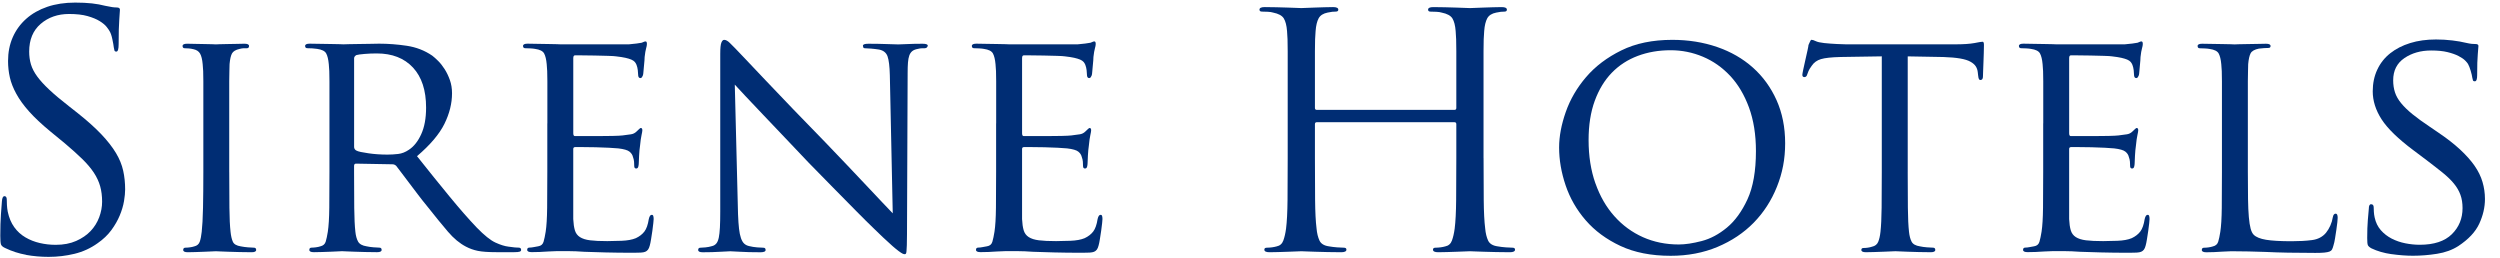 <svg width="213" height="22" viewBox="0 0 213 22" fill="none" xmlns="http://www.w3.org/2000/svg">
<g clip-path="url(#clip0_2121_7340)">
<path d="M2.236 21.712C1.609 21.601 1.011 21.407 0.439 21.132C0.236 21.04 0.118 20.934 0.08 20.815C0.043 20.695 0.025 20.451 0.025 20.082C0.025 19.383 0.044 18.775 0.08 18.259C0.116 17.744 0.144 17.375 0.163 17.155C0.182 16.861 0.255 16.713 0.383 16.713C0.511 16.713 0.577 16.814 0.577 17.017C0.577 17.147 0.582 17.299 0.591 17.474C0.6 17.649 0.622 17.838 0.66 18.041C0.771 18.556 0.953 18.994 1.213 19.353C1.47 19.712 1.788 20.003 2.166 20.223C2.544 20.445 2.953 20.606 3.395 20.707C3.837 20.809 4.289 20.859 4.749 20.859C5.412 20.859 5.993 20.748 6.49 20.528C6.987 20.306 7.397 20.026 7.719 19.686C8.041 19.345 8.286 18.953 8.452 18.511C8.617 18.069 8.7 17.627 8.7 17.185C8.7 16.707 8.646 16.269 8.535 15.872C8.424 15.477 8.244 15.09 7.996 14.712C7.747 14.334 7.419 13.948 7.015 13.551C6.61 13.156 6.112 12.709 5.523 12.211L4.279 11.189C3.542 10.581 2.944 10.019 2.483 9.503C2.022 8.988 1.658 8.486 1.391 7.997C1.124 7.51 0.939 7.04 0.838 6.588C0.736 6.137 0.686 5.673 0.686 5.193C0.686 4.457 0.819 3.784 1.086 3.176C1.353 2.569 1.736 2.044 2.233 1.602C2.73 1.16 3.328 0.819 4.029 0.58C4.729 0.341 5.521 0.221 6.405 0.221C6.94 0.221 7.415 0.244 7.829 0.289C8.243 0.336 8.625 0.405 8.975 0.497C9.233 0.552 9.431 0.589 9.569 0.608C9.706 0.627 9.831 0.636 9.942 0.636C10.127 0.636 10.219 0.7 10.219 0.83C10.219 0.903 10.2 1.175 10.164 1.645C10.127 2.116 10.109 2.82 10.109 3.759C10.109 4.182 10.045 4.395 9.916 4.395C9.824 4.395 9.767 4.364 9.75 4.298C9.731 4.234 9.713 4.147 9.695 4.036C9.677 3.87 9.636 3.636 9.57 3.331C9.506 3.026 9.428 2.801 9.336 2.655C9.299 2.581 9.216 2.461 9.088 2.295C8.958 2.13 8.761 1.964 8.494 1.799C8.227 1.633 7.882 1.491 7.458 1.37C7.035 1.25 6.51 1.191 5.884 1.191C4.926 1.191 4.12 1.472 3.467 2.033C2.812 2.595 2.486 3.383 2.486 4.395C2.486 4.782 2.536 5.146 2.637 5.487C2.739 5.827 2.919 6.173 3.176 6.523C3.434 6.873 3.779 7.251 4.212 7.655C4.645 8.06 5.193 8.521 5.856 9.036L6.629 9.644C7.44 10.289 8.107 10.887 8.632 11.44C9.156 11.993 9.57 12.523 9.875 13.029C10.18 13.535 10.386 14.043 10.497 14.549C10.608 15.055 10.662 15.585 10.662 16.138C10.662 16.415 10.63 16.746 10.566 17.133C10.502 17.52 10.381 17.925 10.206 18.349C10.031 18.772 9.792 19.191 9.488 19.606C9.183 20.02 8.792 20.393 8.313 20.725C7.724 21.148 7.069 21.448 6.351 21.623C5.632 21.798 4.895 21.885 4.14 21.885C3.495 21.885 2.859 21.831 2.234 21.72L2.236 21.712Z" fill="#002D74"/>
<path d="M19.532 14.666C19.532 15.808 19.537 16.82 19.546 17.705C19.555 18.589 19.588 19.27 19.643 19.75C19.679 20.1 19.744 20.381 19.837 20.592C19.929 20.804 20.159 20.937 20.527 20.992C20.712 21.029 20.915 21.056 21.135 21.074C21.355 21.093 21.522 21.102 21.632 21.102C21.76 21.102 21.825 21.167 21.825 21.296C21.825 21.426 21.696 21.49 21.438 21.49C21.107 21.49 20.765 21.485 20.416 21.476C20.066 21.466 19.743 21.457 19.449 21.448C19.154 21.438 18.91 21.429 18.717 21.42C18.523 21.41 18.417 21.406 18.399 21.406C18.362 21.406 18.251 21.41 18.068 21.42C17.884 21.429 17.668 21.438 17.418 21.448C17.17 21.457 16.917 21.466 16.659 21.476C16.401 21.485 16.18 21.49 15.997 21.49C15.739 21.49 15.609 21.426 15.609 21.296C15.609 21.167 15.673 21.102 15.803 21.102C15.914 21.102 16.037 21.093 16.176 21.074C16.314 21.056 16.439 21.029 16.55 20.992C16.789 20.937 16.945 20.803 17.02 20.592C17.093 20.381 17.148 20.1 17.186 19.75C17.24 19.272 17.278 18.589 17.297 17.705C17.315 16.82 17.325 15.808 17.325 14.666V6.93C17.325 6.562 17.32 6.273 17.311 6.06C17.301 5.849 17.287 5.651 17.268 5.466C17.231 5.062 17.157 4.762 17.047 4.568C16.936 4.374 16.751 4.251 16.494 4.195C16.347 4.159 16.208 4.135 16.08 4.126C15.95 4.117 15.841 4.112 15.748 4.112C15.619 4.112 15.555 4.048 15.555 3.918C15.555 3.789 15.683 3.725 15.942 3.725C16.145 3.725 16.38 3.729 16.647 3.739C16.914 3.748 17.167 3.753 17.406 3.753C17.664 3.753 17.884 3.757 18.068 3.767C18.253 3.776 18.362 3.781 18.399 3.781C18.418 3.781 18.524 3.776 18.717 3.767C18.91 3.757 19.126 3.753 19.366 3.753C19.624 3.753 19.887 3.748 20.154 3.739C20.421 3.729 20.646 3.725 20.83 3.725C21.088 3.725 21.218 3.789 21.218 3.918C21.218 4.048 21.154 4.112 21.024 4.112H20.747C20.674 4.112 20.563 4.131 20.416 4.167C20.085 4.24 19.868 4.37 19.766 4.554C19.665 4.738 19.596 5.042 19.559 5.466C19.559 5.651 19.554 5.849 19.544 6.06C19.535 6.273 19.53 6.562 19.53 6.93V14.666H19.532Z" fill="#002D74"/>
<path d="M28.069 10.519V6.928C28.069 6.559 28.064 6.27 28.055 6.058C28.046 5.847 28.032 5.648 28.013 5.464C27.975 5.059 27.902 4.755 27.791 4.552C27.68 4.349 27.422 4.221 27.018 4.164C26.926 4.146 26.793 4.133 26.618 4.122C26.443 4.113 26.301 4.108 26.19 4.108C26.06 4.108 25.996 4.044 25.996 3.914C25.996 3.785 26.124 3.721 26.384 3.721C26.66 3.721 26.958 3.725 27.282 3.735C27.604 3.744 27.904 3.749 28.18 3.749C28.457 3.749 28.696 3.754 28.899 3.763C29.102 3.772 29.221 3.777 29.258 3.777C29.313 3.777 29.469 3.772 29.728 3.763C29.986 3.754 30.272 3.749 30.584 3.749C30.897 3.749 31.215 3.744 31.537 3.735C31.859 3.725 32.112 3.721 32.297 3.721C33.07 3.721 33.857 3.78 34.658 3.9C35.46 4.021 36.182 4.3 36.827 4.742C36.974 4.853 37.144 5.005 37.338 5.199C37.531 5.392 37.716 5.627 37.891 5.903C38.066 6.18 38.212 6.487 38.333 6.828C38.453 7.168 38.513 7.542 38.513 7.946C38.513 8.812 38.295 9.682 37.863 10.557C37.43 11.432 36.652 12.349 35.529 13.306C36.524 14.559 37.444 15.701 38.292 16.732C39.139 17.763 39.912 18.648 40.614 19.385C41.259 20.047 41.791 20.477 42.216 20.669C42.64 20.863 43.008 20.978 43.321 21.014C43.56 21.052 43.744 21.074 43.874 21.083C44.002 21.092 44.104 21.097 44.179 21.097C44.325 21.097 44.4 21.161 44.4 21.291C44.4 21.364 44.358 21.416 44.275 21.442C44.193 21.47 44.041 21.485 43.819 21.485H42.299C41.599 21.485 41.07 21.447 40.711 21.374C40.351 21.3 40.015 21.18 39.701 21.014C39.167 20.738 38.656 20.314 38.167 19.743C37.678 19.172 37.085 18.444 36.385 17.56C36.127 17.248 35.869 16.92 35.611 16.579C35.354 16.239 35.11 15.917 34.879 15.612C34.648 15.307 34.437 15.028 34.243 14.77C34.049 14.512 33.888 14.3 33.759 14.134C33.666 14.042 33.556 13.997 33.428 13.997L30.333 13.942C30.222 13.942 30.167 14.006 30.167 14.136V14.689C30.167 15.831 30.172 16.84 30.181 17.715C30.191 18.59 30.223 19.266 30.278 19.746C30.314 20.096 30.394 20.377 30.512 20.588C30.633 20.8 30.876 20.933 31.245 20.988C31.411 21.025 31.604 21.052 31.825 21.07C32.047 21.089 32.212 21.099 32.322 21.099C32.45 21.099 32.515 21.163 32.515 21.292C32.515 21.422 32.386 21.486 32.128 21.486C31.797 21.486 31.461 21.481 31.119 21.472C30.778 21.463 30.464 21.453 30.18 21.444C29.894 21.434 29.655 21.425 29.461 21.416C29.267 21.406 29.161 21.402 29.144 21.402C28.775 21.42 28.468 21.433 28.219 21.444C27.971 21.453 27.708 21.463 27.432 21.472C27.155 21.481 26.926 21.486 26.741 21.486C26.483 21.486 26.354 21.422 26.354 21.292C26.354 21.163 26.418 21.099 26.548 21.099C26.659 21.099 26.782 21.089 26.921 21.07C27.058 21.052 27.183 21.025 27.294 20.988C27.533 20.933 27.685 20.799 27.75 20.588C27.814 20.377 27.875 20.096 27.93 19.746C28.003 19.268 28.046 18.585 28.055 17.701C28.064 16.817 28.069 15.804 28.069 14.662V10.518V10.519ZM30.169 12.508C30.169 12.638 30.223 12.739 30.334 12.813C30.427 12.867 30.564 12.914 30.748 12.95C30.933 12.988 31.148 13.024 31.398 13.061C31.647 13.099 31.909 13.125 32.185 13.144C32.462 13.163 32.739 13.172 33.015 13.172C33.309 13.172 33.613 13.153 33.927 13.117C34.24 13.081 34.544 12.961 34.84 12.758C35.263 12.482 35.613 12.039 35.889 11.432C36.166 10.824 36.303 10.069 36.303 9.167C36.303 7.693 35.93 6.556 35.185 5.755C34.438 4.953 33.412 4.553 32.104 4.553C31.736 4.553 31.386 4.567 31.055 4.596C30.723 4.624 30.492 4.655 30.364 4.692C30.234 4.766 30.17 4.858 30.17 4.969V12.511L30.169 12.508Z" fill="#002D74"/>
<path d="M46.636 10.52V6.929C46.636 6.56 46.631 6.271 46.621 6.059C46.612 5.848 46.598 5.649 46.579 5.465C46.542 5.06 46.468 4.756 46.358 4.553C46.247 4.349 45.989 4.221 45.584 4.165C45.492 4.146 45.359 4.134 45.184 4.123C45.009 4.114 44.867 4.109 44.756 4.109C44.627 4.109 44.562 4.045 44.562 3.915C44.562 3.785 44.691 3.721 44.95 3.721C45.226 3.721 45.52 3.726 45.834 3.736C46.147 3.745 46.442 3.75 46.718 3.75C46.995 3.75 47.229 3.754 47.423 3.764C47.617 3.773 47.731 3.778 47.768 3.778H53.57C53.809 3.759 54.031 3.736 54.233 3.709C54.436 3.681 54.583 3.659 54.675 3.64C54.729 3.621 54.785 3.598 54.84 3.571C54.895 3.543 54.951 3.529 55.006 3.529C55.079 3.529 55.117 3.603 55.117 3.751C55.117 3.843 55.093 3.968 55.048 4.124C55.001 4.281 54.961 4.524 54.923 4.857C54.923 4.912 54.918 5.009 54.909 5.148C54.9 5.285 54.886 5.438 54.867 5.604C54.848 5.769 54.834 5.926 54.825 6.074C54.815 6.221 54.801 6.332 54.782 6.405C54.764 6.46 54.736 6.516 54.7 6.571C54.662 6.626 54.617 6.654 54.562 6.654C54.432 6.654 54.368 6.552 54.368 6.349C54.368 6.257 54.359 6.133 54.34 5.976C54.322 5.819 54.286 5.668 54.229 5.52C54.192 5.427 54.142 5.345 54.078 5.271C54.014 5.198 53.917 5.134 53.787 5.077C53.658 5.023 53.492 4.971 53.291 4.926C53.087 4.881 52.82 4.838 52.489 4.801C52.378 4.782 52.148 4.77 51.799 4.759C51.449 4.749 51.075 4.74 50.68 4.731C50.283 4.721 49.921 4.717 49.588 4.717H48.98C48.888 4.717 48.843 4.799 48.843 4.965V11.347C48.843 11.512 48.888 11.595 48.98 11.595H50.914C51.375 11.595 51.808 11.59 52.213 11.581C52.617 11.572 52.894 11.557 53.042 11.539C53.336 11.503 53.576 11.47 53.761 11.442C53.945 11.414 54.101 11.336 54.231 11.207C54.434 11.004 54.553 10.903 54.59 10.903C54.682 10.903 54.728 10.967 54.728 11.097C54.728 11.17 54.704 11.309 54.659 11.511C54.612 11.714 54.572 12.007 54.534 12.395C54.496 12.634 54.47 12.924 54.451 13.265C54.432 13.605 54.423 13.823 54.423 13.915C54.423 14.007 54.409 14.104 54.381 14.205C54.353 14.307 54.293 14.357 54.201 14.357C54.09 14.357 54.036 14.284 54.036 14.135C54.036 14.024 54.031 13.905 54.022 13.776C54.012 13.648 53.979 13.509 53.925 13.362C53.887 13.196 53.79 13.049 53.634 12.92C53.478 12.792 53.159 12.699 52.681 12.643C52.516 12.624 52.248 12.607 51.88 12.588C51.511 12.57 51.135 12.557 50.747 12.546C50.36 12.537 50.002 12.532 49.669 12.532H49.007C48.896 12.532 48.841 12.587 48.841 12.698V18.666C48.86 19.053 48.905 19.37 48.979 19.618C49.052 19.867 49.194 20.061 49.407 20.198C49.618 20.335 49.908 20.429 50.277 20.474C50.646 20.521 51.133 20.543 51.741 20.543C52.053 20.543 52.459 20.534 52.956 20.515C53.453 20.496 53.859 20.423 54.172 20.293C54.484 20.146 54.728 19.957 54.904 19.726C55.079 19.497 55.204 19.142 55.278 18.662C55.332 18.423 55.415 18.303 55.526 18.303C55.599 18.303 55.646 18.34 55.663 18.414C55.682 18.487 55.692 18.57 55.692 18.662C55.692 18.7 55.682 18.814 55.663 19.008C55.645 19.201 55.617 19.422 55.581 19.67C55.543 19.918 55.507 20.159 55.47 20.389C55.432 20.62 55.396 20.798 55.359 20.927C55.321 21.074 55.271 21.19 55.207 21.273C55.143 21.356 55.065 21.415 54.973 21.452C54.881 21.488 54.756 21.512 54.6 21.521C54.443 21.53 54.245 21.535 54.006 21.535C53.084 21.535 52.275 21.526 51.575 21.507C50.875 21.488 50.277 21.47 49.779 21.452C49.263 21.415 48.84 21.398 48.507 21.398H47.403C47.2 21.398 46.97 21.407 46.712 21.426C46.473 21.445 46.228 21.457 45.979 21.468C45.731 21.477 45.505 21.482 45.303 21.482C45.045 21.482 44.916 21.418 44.916 21.288C44.916 21.159 44.98 21.095 45.109 21.095C45.22 21.095 45.344 21.081 45.483 21.052C45.62 21.024 45.745 21.003 45.856 20.984C46.095 20.948 46.246 20.818 46.312 20.596C46.376 20.376 46.437 20.09 46.492 19.74C46.565 19.262 46.607 18.579 46.617 17.695C46.626 16.811 46.631 15.799 46.631 14.657V10.512L46.636 10.52Z" fill="#002D74"/>
<path d="M62.882 18.285C62.901 18.765 62.928 19.165 62.965 19.487C63.001 19.809 63.057 20.076 63.13 20.288C63.204 20.501 63.296 20.657 63.407 20.758C63.518 20.86 63.656 20.929 63.821 20.966C64.043 21.021 64.272 21.058 64.511 21.077C64.751 21.096 64.925 21.105 65.036 21.105C65.165 21.105 65.23 21.169 65.23 21.299C65.23 21.429 65.082 21.493 64.788 21.493C64.088 21.493 63.512 21.479 63.062 21.45C62.61 21.422 62.329 21.408 62.22 21.408C62.11 21.408 61.828 21.422 61.378 21.45C60.926 21.479 60.425 21.493 59.872 21.493C59.614 21.493 59.484 21.429 59.484 21.299C59.484 21.169 59.548 21.105 59.678 21.105C59.77 21.105 59.912 21.096 60.106 21.077C60.3 21.058 60.489 21.022 60.673 20.966C60.82 20.93 60.94 20.855 61.032 20.744C61.125 20.633 61.193 20.468 61.24 20.248C61.286 20.026 61.318 19.737 61.337 19.377C61.356 19.018 61.365 18.571 61.365 18.037V4.582C61.365 4.104 61.397 3.785 61.462 3.629C61.526 3.473 61.604 3.395 61.697 3.395C61.843 3.395 62.004 3.482 62.179 3.657C62.354 3.832 62.506 3.983 62.635 4.113C62.727 4.205 63.004 4.496 63.465 4.983C63.926 5.471 64.505 6.085 65.205 6.82C65.905 7.558 66.697 8.386 67.581 9.307C68.466 10.229 69.378 11.168 70.317 12.126C70.924 12.752 71.527 13.383 72.126 14.018C72.724 14.653 73.286 15.247 73.811 15.8C74.336 16.353 74.797 16.84 75.192 17.264C75.588 17.687 75.878 17.992 76.062 18.176L75.814 6.406C75.795 5.652 75.731 5.118 75.62 4.804C75.509 4.491 75.27 4.297 74.902 4.224C74.68 4.188 74.45 4.16 74.211 4.141C73.972 4.123 73.807 4.113 73.715 4.113C73.622 4.113 73.568 4.085 73.549 4.03C73.53 3.976 73.521 3.929 73.521 3.893C73.521 3.782 73.677 3.727 73.991 3.727C74.544 3.727 75.069 3.737 75.566 3.755C76.062 3.774 76.384 3.784 76.533 3.784C76.681 3.784 76.937 3.774 77.306 3.755C77.675 3.737 78.107 3.727 78.604 3.727C78.898 3.727 79.046 3.782 79.046 3.893C79.046 3.93 79.023 3.976 78.978 4.03C78.931 4.085 78.862 4.113 78.77 4.113H78.548C78.456 4.113 78.335 4.132 78.189 4.168C77.986 4.205 77.829 4.269 77.718 4.362C77.608 4.454 77.525 4.579 77.47 4.735C77.415 4.891 77.378 5.09 77.359 5.329C77.34 5.568 77.331 5.863 77.331 6.213L77.276 19.971C77.276 20.358 77.272 20.662 77.262 20.883C77.253 21.105 77.243 21.276 77.234 21.394C77.225 21.515 77.206 21.588 77.179 21.616C77.153 21.644 77.12 21.658 77.083 21.658C77.028 21.658 76.962 21.64 76.889 21.604C76.815 21.566 76.709 21.497 76.572 21.396C76.434 21.294 76.258 21.152 76.047 20.968C75.834 20.783 75.564 20.535 75.231 20.221C75.177 20.166 74.931 19.93 74.499 19.516C74.066 19.102 73.546 18.587 72.938 17.97C72.33 17.353 71.666 16.681 70.949 15.953C70.231 15.225 69.55 14.53 68.904 13.867C68.205 13.132 67.519 12.408 66.846 11.699C66.172 10.99 65.552 10.337 64.98 9.737C64.408 9.139 63.916 8.619 63.502 8.176C63.088 7.734 62.788 7.413 62.604 7.209L62.881 18.288L62.882 18.285Z" fill="#002D74"/>
<path d="M84.874 10.52V6.929C84.874 6.56 84.869 6.271 84.86 6.059C84.85 5.848 84.836 5.649 84.818 5.465C84.78 5.06 84.707 4.756 84.596 4.553C84.485 4.349 84.227 4.221 83.823 4.165C83.73 4.146 83.597 4.134 83.422 4.123C83.248 4.114 83.105 4.109 82.995 4.109C82.865 4.109 82.801 4.045 82.801 3.915C82.801 3.785 82.929 3.721 83.188 3.721C83.465 3.721 83.758 3.726 84.072 3.736C84.385 3.745 84.68 3.75 84.957 3.75C85.233 3.75 85.467 3.754 85.661 3.764C85.855 3.773 85.969 3.778 86.006 3.778H91.808C92.047 3.759 92.269 3.736 92.471 3.709C92.674 3.681 92.821 3.659 92.913 3.64C92.968 3.621 93.024 3.598 93.079 3.571C93.133 3.543 93.189 3.529 93.244 3.529C93.317 3.529 93.355 3.603 93.355 3.751C93.355 3.843 93.332 3.968 93.286 4.124C93.239 4.281 93.199 4.524 93.161 4.857C93.161 4.912 93.157 5.009 93.147 5.148C93.138 5.285 93.124 5.438 93.105 5.604C93.086 5.769 93.072 5.926 93.063 6.074C93.053 6.221 93.039 6.332 93.021 6.405C93.002 6.46 92.974 6.516 92.938 6.571C92.9 6.626 92.855 6.654 92.8 6.654C92.671 6.654 92.607 6.552 92.607 6.349C92.607 6.257 92.597 6.133 92.579 5.976C92.56 5.819 92.524 5.668 92.468 5.52C92.43 5.427 92.38 5.345 92.316 5.271C92.252 5.198 92.155 5.134 92.026 5.077C91.896 5.023 91.73 4.971 91.529 4.926C91.326 4.881 91.059 4.838 90.727 4.801C90.617 4.782 90.387 4.77 90.037 4.759C89.687 4.749 89.314 4.74 88.918 4.731C88.522 4.721 88.159 4.717 87.826 4.717H87.219C87.126 4.717 87.081 4.799 87.081 4.965V11.347C87.081 11.512 87.126 11.595 87.219 11.595H89.153C89.614 11.595 90.046 11.59 90.451 11.581C90.856 11.572 91.132 11.557 91.28 11.539C91.574 11.503 91.815 11.47 91.999 11.442C92.183 11.414 92.34 11.336 92.469 11.207C92.672 11.004 92.791 10.903 92.829 10.903C92.921 10.903 92.966 10.967 92.966 11.097C92.966 11.17 92.943 11.309 92.897 11.511C92.85 11.714 92.81 12.007 92.772 12.395C92.735 12.634 92.708 12.924 92.689 13.265C92.671 13.605 92.661 13.823 92.661 13.915C92.661 14.007 92.647 14.104 92.619 14.205C92.591 14.307 92.532 14.357 92.44 14.357C92.329 14.357 92.274 14.284 92.274 14.135C92.274 14.024 92.269 13.905 92.26 13.776C92.251 13.648 92.218 13.509 92.163 13.362C92.126 13.196 92.029 13.049 91.873 12.92C91.716 12.792 91.398 12.699 90.919 12.643C90.754 12.624 90.487 12.607 90.118 12.588C89.749 12.57 89.373 12.557 88.986 12.546C88.598 12.537 88.24 12.532 87.908 12.532H87.245C87.134 12.532 87.08 12.587 87.08 12.698V18.666C87.098 19.053 87.144 19.37 87.217 19.618C87.29 19.867 87.433 20.061 87.645 20.198C87.856 20.335 88.147 20.429 88.515 20.474C88.884 20.521 89.371 20.543 89.979 20.543C90.291 20.543 90.698 20.534 91.195 20.515C91.691 20.496 92.097 20.423 92.41 20.293C92.722 20.146 92.966 19.957 93.142 19.726C93.317 19.497 93.442 19.142 93.516 18.662C93.571 18.423 93.653 18.303 93.764 18.303C93.838 18.303 93.885 18.34 93.902 18.414C93.921 18.487 93.93 18.57 93.93 18.662C93.93 18.7 93.921 18.814 93.902 19.008C93.883 19.201 93.855 19.422 93.819 19.67C93.781 19.918 93.746 20.159 93.708 20.389C93.671 20.62 93.635 20.798 93.597 20.927C93.56 21.074 93.51 21.19 93.446 21.273C93.382 21.356 93.303 21.415 93.211 21.452C93.119 21.488 92.994 21.512 92.838 21.521C92.682 21.53 92.483 21.535 92.244 21.535C91.323 21.535 90.513 21.526 89.814 21.507C89.114 21.488 88.515 21.47 88.017 21.452C87.501 21.415 87.078 21.398 86.745 21.398H85.641C85.438 21.398 85.208 21.407 84.95 21.426C84.711 21.445 84.466 21.457 84.218 21.468C83.969 21.477 83.743 21.482 83.541 21.482C83.284 21.482 83.154 21.418 83.154 21.288C83.154 21.159 83.218 21.095 83.348 21.095C83.459 21.095 83.582 21.081 83.721 21.052C83.858 21.024 83.983 21.003 84.094 20.984C84.333 20.948 84.485 20.818 84.55 20.596C84.615 20.376 84.675 20.09 84.73 19.74C84.803 19.262 84.846 18.579 84.855 17.695C84.865 16.811 84.869 15.799 84.869 14.657V10.512L84.874 10.52Z" fill="#002D74"/>
<path d="M126.4 13.478C126.4 14.804 126.405 15.988 126.414 17.029C126.423 18.069 126.464 18.884 126.539 19.473C126.575 19.878 126.659 20.218 126.787 20.495C126.915 20.771 127.192 20.937 127.617 20.992C127.82 21.029 128.045 21.056 128.293 21.075C128.542 21.093 128.731 21.103 128.86 21.103C129.007 21.103 129.081 21.157 129.081 21.268C129.081 21.415 128.934 21.49 128.638 21.49C128.251 21.49 127.865 21.485 127.478 21.476C127.09 21.467 126.736 21.457 126.414 21.448C126.092 21.439 125.825 21.429 125.612 21.42C125.4 21.41 125.277 21.406 125.239 21.406C125.202 21.406 125.078 21.41 124.866 21.42C124.653 21.429 124.41 21.439 124.133 21.448C123.857 21.457 123.571 21.467 123.277 21.476C122.982 21.485 122.733 21.49 122.532 21.49C122.237 21.49 122.09 21.417 122.09 21.268C122.09 21.157 122.163 21.103 122.31 21.103C122.438 21.103 122.577 21.093 122.724 21.075C122.871 21.056 123.01 21.029 123.138 20.992C123.414 20.937 123.604 20.77 123.705 20.495C123.807 20.218 123.885 19.878 123.939 19.473C124.013 18.884 124.055 18.069 124.064 17.029C124.074 15.988 124.078 14.804 124.078 13.478V10.577C124.078 10.466 124.024 10.411 123.913 10.411H112.198C112.087 10.411 112.032 10.466 112.032 10.577V13.478C112.032 14.804 112.037 15.988 112.046 17.029C112.056 18.069 112.096 18.884 112.171 19.473C112.207 19.878 112.292 20.218 112.42 20.495C112.548 20.771 112.824 20.937 113.249 20.992C113.452 21.029 113.677 21.056 113.926 21.075C114.174 21.093 114.363 21.103 114.493 21.103C114.64 21.103 114.715 21.157 114.715 21.268C114.715 21.415 114.568 21.49 114.272 21.49C113.885 21.49 113.499 21.485 113.112 21.476C112.724 21.467 112.37 21.457 112.048 21.448C111.726 21.439 111.459 21.429 111.247 21.42C111.034 21.41 110.911 21.406 110.873 21.406C110.836 21.406 110.712 21.41 110.5 21.42C110.287 21.429 110.044 21.439 109.767 21.448C109.491 21.457 109.205 21.467 108.911 21.476C108.616 21.485 108.367 21.49 108.164 21.49C107.869 21.49 107.722 21.417 107.722 21.268C107.722 21.157 107.796 21.103 107.944 21.103C108.072 21.103 108.211 21.093 108.358 21.075C108.505 21.056 108.644 21.029 108.772 20.992C109.048 20.937 109.238 20.77 109.339 20.495C109.441 20.218 109.519 19.878 109.573 19.473C109.647 18.884 109.687 18.069 109.698 17.029C109.708 15.988 109.712 14.804 109.712 13.478V4.361C109.712 3.937 109.708 3.601 109.698 3.351C109.689 3.103 109.675 2.867 109.656 2.647C109.619 2.169 109.527 1.81 109.38 1.569C109.233 1.33 108.928 1.164 108.467 1.072C108.356 1.036 108.205 1.013 108.011 1.003C107.817 0.994 107.657 0.989 107.528 0.989C107.38 0.989 107.307 0.935 107.307 0.824C107.307 0.677 107.453 0.604 107.749 0.604C108.061 0.604 108.394 0.608 108.744 0.618C109.094 0.627 109.42 0.636 109.725 0.646C110.03 0.655 110.287 0.664 110.498 0.674C110.709 0.683 110.834 0.688 110.872 0.688C110.909 0.688 111.032 0.683 111.245 0.674C111.456 0.664 111.701 0.655 111.978 0.646C112.254 0.636 112.54 0.627 112.834 0.618C113.127 0.608 113.377 0.604 113.58 0.604C113.874 0.604 114.023 0.677 114.023 0.824C114.023 0.935 113.949 0.989 113.801 0.989C113.709 0.989 113.612 0.994 113.51 1.003C113.409 1.013 113.276 1.036 113.11 1.072C112.742 1.146 112.488 1.307 112.351 1.556C112.214 1.806 112.124 2.169 112.089 2.648C112.07 2.869 112.056 3.105 112.046 3.353C112.037 3.601 112.032 3.937 112.032 4.362V9.197C112.032 9.308 112.087 9.363 112.198 9.363H123.913C124.024 9.363 124.078 9.308 124.078 9.197V4.362C124.078 3.939 124.074 3.603 124.064 3.353C124.055 3.105 124.041 2.869 124.022 2.648C123.985 2.17 123.893 1.811 123.746 1.571C123.597 1.331 123.294 1.166 122.833 1.074C122.722 1.038 122.571 1.014 122.377 1.005C122.183 0.996 122.023 0.991 121.893 0.991C121.746 0.991 121.673 0.936 121.673 0.825C121.673 0.679 121.819 0.605 122.115 0.605C122.427 0.605 122.76 0.61 123.11 0.619C123.46 0.629 123.786 0.638 124.091 0.647C124.396 0.657 124.653 0.666 124.864 0.675C125.075 0.685 125.2 0.689 125.238 0.689C125.275 0.689 125.398 0.685 125.611 0.675C125.822 0.666 126.067 0.657 126.344 0.647C126.62 0.638 126.906 0.629 127.2 0.619C127.493 0.61 127.743 0.605 127.945 0.605C128.239 0.605 128.387 0.679 128.387 0.825C128.387 0.936 128.314 0.991 128.165 0.991C128.073 0.991 127.976 0.996 127.875 1.005C127.773 1.014 127.64 1.038 127.475 1.074C127.106 1.147 126.853 1.308 126.715 1.558C126.578 1.808 126.489 2.17 126.453 2.65C126.434 2.87 126.42 3.106 126.411 3.355C126.401 3.603 126.397 3.939 126.397 4.364V13.481L126.4 13.478Z" fill="#002D74"/>
<path d="M133.403 9.542C133.781 8.464 134.361 7.47 135.143 6.558C135.926 5.646 136.926 4.891 138.141 4.293C139.357 3.694 140.803 3.395 142.479 3.395C143.842 3.395 145.113 3.598 146.293 4.002C147.471 4.407 148.489 4.993 149.345 5.757C150.201 6.52 150.875 7.447 151.362 8.533C151.849 9.62 152.095 10.845 152.095 12.207C152.095 13.569 151.86 14.753 151.39 15.923C150.92 17.093 150.262 18.11 149.414 18.976C148.567 19.841 147.539 20.527 146.333 21.035C145.127 21.541 143.796 21.794 142.34 21.794C140.683 21.794 139.255 21.513 138.058 20.952C136.86 20.39 135.876 19.663 135.103 18.77C134.329 17.876 133.758 16.883 133.389 15.786C133.02 14.691 132.836 13.618 132.836 12.568C132.836 11.629 133.025 10.62 133.403 9.542ZM135.931 15.62C136.318 16.717 136.855 17.651 137.548 18.424C138.238 19.198 139.049 19.791 139.978 20.207C140.908 20.621 141.926 20.829 143.031 20.829C143.584 20.829 144.232 20.732 144.979 20.538C145.726 20.344 146.443 19.963 147.133 19.392C147.824 18.821 148.408 18.015 148.888 16.975C149.366 15.934 149.606 14.567 149.606 12.872C149.606 11.473 149.408 10.234 149.013 9.156C148.616 8.078 148.081 7.18 147.41 6.463C146.736 5.744 145.963 5.202 145.088 4.833C144.213 4.465 143.296 4.28 142.339 4.28C141.325 4.28 140.391 4.441 139.535 4.763C138.679 5.085 137.941 5.564 137.324 6.2C136.707 6.836 136.223 7.633 135.873 8.59C135.523 9.548 135.348 10.662 135.348 11.934C135.348 13.297 135.542 14.527 135.928 15.622L135.931 15.62Z" fill="#002D74"/>
<path d="M162.537 14.665C162.537 15.807 162.541 16.819 162.551 17.703C162.56 18.588 162.593 19.269 162.647 19.748C162.685 20.098 162.758 20.38 162.869 20.59C162.98 20.803 163.219 20.936 163.588 20.99C163.754 21.028 163.952 21.054 164.182 21.073C164.411 21.092 164.581 21.101 164.692 21.101C164.821 21.101 164.886 21.165 164.886 21.295C164.886 21.425 164.756 21.489 164.499 21.489C164.168 21.489 163.832 21.484 163.49 21.475C163.149 21.465 162.835 21.456 162.551 21.447C162.265 21.437 162.026 21.428 161.832 21.418C161.638 21.409 161.523 21.404 161.487 21.404C161.451 21.404 161.335 21.409 161.142 21.418C160.948 21.428 160.718 21.437 160.451 21.447C160.184 21.456 159.917 21.465 159.65 21.475C159.382 21.484 159.156 21.489 158.973 21.489C158.715 21.489 158.586 21.425 158.586 21.295C158.586 21.184 158.65 21.129 158.779 21.129C158.89 21.129 159.009 21.12 159.139 21.101C159.267 21.082 159.387 21.056 159.498 21.018C159.756 20.964 159.931 20.825 160.023 20.605C160.115 20.384 160.179 20.098 160.217 19.748C160.271 19.27 160.304 18.588 160.314 17.703C160.323 16.819 160.328 15.807 160.328 14.665V4.801L156.819 4.856C156.046 4.875 155.488 4.934 155.147 5.036C154.807 5.137 154.544 5.326 154.36 5.603C154.213 5.806 154.121 5.957 154.083 6.059C154.046 6.16 154.01 6.257 153.973 6.349C153.935 6.496 153.852 6.57 153.724 6.57C153.687 6.57 153.651 6.556 153.613 6.528C153.576 6.499 153.559 6.449 153.559 6.376C153.559 6.321 153.587 6.165 153.641 5.906C153.696 5.648 153.755 5.376 153.821 5.09C153.885 4.804 153.946 4.537 154.001 4.289C154.055 4.04 154.083 3.889 154.083 3.833C154.119 3.759 154.162 3.667 154.208 3.556C154.254 3.445 154.296 3.391 154.333 3.391C154.426 3.391 154.544 3.428 154.693 3.502C154.84 3.575 155.08 3.631 155.411 3.667C155.761 3.705 156.13 3.731 156.516 3.75C156.903 3.769 157.169 3.778 157.317 3.778H166.49C166.895 3.778 167.237 3.769 167.512 3.75C167.789 3.731 168.028 3.705 168.231 3.667C168.415 3.631 168.562 3.603 168.673 3.584C168.784 3.566 168.867 3.556 168.921 3.556C168.995 3.556 169.032 3.648 169.032 3.833C169.032 4.017 169.028 4.247 169.018 4.523C169.009 4.8 168.999 5.072 168.99 5.339C168.981 5.606 168.971 5.85 168.962 6.071C168.953 6.292 168.948 6.44 168.948 6.513C168.948 6.717 168.874 6.818 168.728 6.818C168.673 6.818 168.631 6.79 168.603 6.735C168.574 6.681 168.551 6.57 168.534 6.404L168.506 6.156C168.487 5.971 168.432 5.806 168.34 5.659C168.248 5.512 168.096 5.378 167.884 5.259C167.672 5.139 167.378 5.048 167 4.983C166.622 4.918 166.147 4.876 165.577 4.858L162.538 4.803V14.667L162.537 14.665Z" fill="#002D74"/>
<path d="M174.085 10.52V6.929C174.085 6.56 174.08 6.271 174.071 6.059C174.061 5.848 174.047 5.649 174.029 5.465C173.991 5.06 173.918 4.756 173.807 4.553C173.696 4.349 173.438 4.221 173.033 4.165C172.941 4.146 172.808 4.134 172.633 4.123C172.459 4.114 172.316 4.109 172.205 4.109C172.076 4.109 172.012 4.045 172.012 3.915C172.012 3.785 172.14 3.721 172.399 3.721C172.676 3.721 172.969 3.726 173.283 3.736C173.596 3.745 173.891 3.75 174.168 3.75C174.444 3.75 174.678 3.754 174.872 3.764C175.066 3.773 175.18 3.778 175.217 3.778H181.019C181.258 3.759 181.48 3.736 181.682 3.709C181.885 3.681 182.032 3.659 182.124 3.64C182.179 3.621 182.235 3.598 182.289 3.571C182.344 3.543 182.4 3.529 182.455 3.529C182.528 3.529 182.566 3.603 182.566 3.751C182.566 3.843 182.543 3.968 182.497 4.124C182.45 4.281 182.41 4.524 182.372 4.857C182.372 4.912 182.368 5.009 182.358 5.148C182.349 5.285 182.335 5.438 182.316 5.604C182.297 5.769 182.283 5.926 182.274 6.074C182.264 6.221 182.25 6.332 182.232 6.405C182.213 6.46 182.185 6.516 182.149 6.571C182.111 6.626 182.066 6.654 182.011 6.654C181.882 6.654 181.818 6.552 181.818 6.349C181.818 6.257 181.808 6.133 181.79 5.976C181.771 5.819 181.735 5.668 181.679 5.52C181.641 5.427 181.591 5.345 181.527 5.271C181.463 5.198 181.366 5.134 181.237 5.077C181.107 5.023 180.941 4.971 180.74 4.926C180.537 4.881 180.27 4.838 179.938 4.801C179.827 4.782 179.598 4.77 179.248 4.759C178.898 4.749 178.525 4.74 178.129 4.731C177.733 4.721 177.37 4.717 177.037 4.717H176.43C176.337 4.717 176.292 4.799 176.292 4.965V11.347C176.292 11.512 176.337 11.595 176.43 11.595H178.364C178.824 11.595 179.257 11.59 179.662 11.581C180.066 11.572 180.343 11.557 180.491 11.539C180.785 11.503 181.026 11.47 181.21 11.442C181.394 11.414 181.551 11.336 181.68 11.207C181.883 11.004 182.002 10.903 182.039 10.903C182.132 10.903 182.177 10.967 182.177 11.097C182.177 11.17 182.154 11.309 182.108 11.511C182.061 11.714 182.021 12.007 181.983 12.395C181.946 12.634 181.919 12.924 181.9 13.265C181.882 13.605 181.872 13.823 181.872 13.915C181.872 14.007 181.858 14.104 181.83 14.205C181.802 14.307 181.743 14.357 181.651 14.357C181.54 14.357 181.485 14.284 181.485 14.135C181.485 14.024 181.48 13.905 181.471 13.776C181.461 13.648 181.429 13.509 181.374 13.362C181.337 13.196 181.24 13.049 181.083 12.92C180.927 12.792 180.609 12.699 180.13 12.643C179.965 12.624 179.698 12.607 179.329 12.588C178.96 12.57 178.584 12.557 178.196 12.546C177.809 12.537 177.451 12.532 177.119 12.532H176.456C176.345 12.532 176.291 12.587 176.291 12.698V18.666C176.309 19.053 176.355 19.37 176.428 19.618C176.501 19.867 176.644 20.061 176.856 20.198C177.067 20.335 177.358 20.429 177.726 20.474C178.095 20.521 178.582 20.543 179.19 20.543C179.502 20.543 179.909 20.534 180.405 20.515C180.902 20.496 181.308 20.423 181.621 20.293C181.933 20.146 182.177 19.957 182.353 19.726C182.528 19.497 182.653 19.142 182.727 18.662C182.782 18.423 182.864 18.303 182.975 18.303C183.049 18.303 183.096 18.34 183.113 18.414C183.131 18.487 183.141 18.57 183.141 18.662C183.141 18.7 183.131 18.814 183.113 19.008C183.094 19.201 183.066 19.422 183.03 19.67C182.992 19.918 182.957 20.159 182.919 20.389C182.882 20.62 182.846 20.798 182.808 20.927C182.771 21.074 182.721 21.19 182.657 21.273C182.593 21.356 182.514 21.415 182.422 21.452C182.33 21.488 182.205 21.512 182.049 21.521C181.893 21.53 181.694 21.535 181.455 21.535C180.534 21.535 179.724 21.526 179.024 21.507C178.325 21.488 177.726 21.47 177.228 21.452C176.712 21.415 176.289 21.398 175.956 21.398H174.852C174.649 21.398 174.419 21.407 174.161 21.426C173.922 21.445 173.677 21.457 173.429 21.468C173.18 21.477 172.954 21.482 172.752 21.482C172.494 21.482 172.365 21.418 172.365 21.288C172.365 21.159 172.429 21.095 172.558 21.095C172.669 21.095 172.793 21.081 172.932 21.052C173.069 21.024 173.194 21.003 173.305 20.984C173.544 20.948 173.696 20.818 173.761 20.596C173.825 20.376 173.886 20.09 173.941 19.74C174.014 19.262 174.057 18.579 174.066 17.695C174.075 16.811 174.08 15.799 174.08 14.657V10.512L174.085 10.52Z" fill="#002D74"/>
<path d="M191.518 14.723C191.518 15.588 191.523 16.33 191.532 16.948C191.542 17.564 191.564 18.08 191.601 18.494C191.637 18.908 191.689 19.236 191.753 19.475C191.817 19.714 191.904 19.889 192.015 20C192.218 20.203 192.568 20.345 193.065 20.428C193.562 20.511 194.29 20.553 195.247 20.553C195.892 20.553 196.467 20.522 196.974 20.456C197.48 20.392 197.881 20.184 198.175 19.834C198.322 19.65 198.447 19.444 198.548 19.213C198.65 18.983 198.719 18.747 198.756 18.508C198.792 18.305 198.876 18.203 199.004 18.203C199.115 18.203 199.17 18.324 199.17 18.563C199.17 18.617 199.161 18.742 199.142 18.936C199.123 19.13 199.095 19.341 199.059 19.572C199.022 19.803 198.986 20.042 198.948 20.291C198.911 20.539 198.865 20.747 198.811 20.912C198.773 21.061 198.733 21.175 198.686 21.258C198.639 21.34 198.565 21.4 198.465 21.437C198.364 21.473 198.222 21.501 198.037 21.52C197.853 21.539 197.595 21.548 197.264 21.548C195.569 21.548 194.16 21.52 193.037 21.465C192.484 21.447 191.996 21.433 191.573 21.423C191.15 21.414 190.753 21.409 190.386 21.409H190.026C189.842 21.409 189.63 21.419 189.391 21.437C189.133 21.456 188.884 21.468 188.644 21.479C188.405 21.489 188.183 21.494 187.982 21.494C187.724 21.494 187.594 21.429 187.594 21.3C187.594 21.17 187.658 21.106 187.788 21.106C187.899 21.106 188.022 21.097 188.161 21.078C188.299 21.059 188.424 21.033 188.535 20.995C188.774 20.94 188.925 20.806 188.991 20.595C189.055 20.384 189.116 20.103 189.17 19.753C189.244 19.275 189.286 18.593 189.295 17.708C189.305 16.824 189.309 15.812 189.309 14.67V6.934C189.309 6.565 189.305 6.276 189.295 6.064C189.286 5.853 189.272 5.654 189.253 5.47C189.216 5.065 189.142 4.761 189.031 4.558C188.92 4.355 188.663 4.226 188.258 4.17C188.166 4.151 188.033 4.139 187.858 4.128C187.683 4.119 187.541 4.114 187.43 4.114C187.3 4.114 187.236 4.05 187.236 3.92C187.236 3.791 187.364 3.727 187.624 3.727C187.9 3.727 188.194 3.731 188.508 3.741C188.82 3.75 189.106 3.755 189.364 3.755C189.641 3.755 189.87 3.759 190.055 3.769C190.239 3.778 190.348 3.783 190.386 3.783C190.404 3.783 190.523 3.778 190.745 3.769C190.965 3.759 191.215 3.755 191.49 3.755C191.765 3.755 192.053 3.75 192.346 3.741C192.64 3.731 192.881 3.727 193.065 3.727C193.323 3.727 193.452 3.791 193.452 3.92C193.452 4.031 193.388 4.086 193.259 4.086C193.166 4.086 193.046 4.091 192.899 4.1C192.752 4.109 192.604 4.123 192.457 4.142C192.089 4.216 191.854 4.35 191.753 4.542C191.651 4.736 191.582 5.043 191.545 5.467C191.545 5.651 191.54 5.85 191.531 6.06C191.521 6.273 191.517 6.562 191.517 6.931V14.721L191.518 14.723Z" fill="#002D74"/>
<path d="M203.759 21.655C203.113 21.563 202.543 21.397 202.045 21.158C201.879 21.066 201.778 20.974 201.74 20.882C201.703 20.79 201.686 20.588 201.686 20.274C201.686 19.685 201.704 19.174 201.74 18.74C201.776 18.307 201.804 17.99 201.823 17.787C201.823 17.529 201.887 17.4 202.017 17.4C202.164 17.4 202.239 17.492 202.239 17.676C202.239 17.768 202.243 17.893 202.253 18.049C202.262 18.206 202.284 18.367 202.321 18.532C202.414 18.956 202.588 19.315 202.846 19.61C203.104 19.905 203.413 20.144 203.771 20.329C204.13 20.513 204.516 20.646 204.932 20.729C205.347 20.811 205.757 20.854 206.161 20.854C207.377 20.854 208.289 20.554 208.897 19.955C209.504 19.357 209.809 18.615 209.809 17.731C209.809 17.308 209.75 16.929 209.629 16.598C209.509 16.267 209.325 15.948 209.076 15.645C208.828 15.341 208.509 15.033 208.123 14.72C207.736 14.408 207.277 14.049 206.742 13.643L205.638 12.813C204.33 11.837 203.423 10.957 202.917 10.175C202.41 9.392 202.157 8.595 202.157 7.784C202.157 7.103 202.285 6.486 202.545 5.933C202.803 5.38 203.171 4.916 203.649 4.538C204.127 4.16 204.694 3.871 205.349 3.668C206.002 3.465 206.735 3.363 207.545 3.363C208.023 3.363 208.489 3.391 208.94 3.446C209.392 3.501 209.765 3.566 210.059 3.64C210.298 3.694 210.478 3.727 210.598 3.737C210.718 3.746 210.823 3.751 210.915 3.751C211.081 3.751 211.163 3.805 211.163 3.916C211.163 3.971 211.145 4.197 211.109 4.593C211.071 4.99 211.054 5.593 211.054 6.402C211.054 6.752 210.99 6.927 210.86 6.927C210.768 6.927 210.713 6.899 210.695 6.844C210.676 6.789 210.657 6.716 210.64 6.624C210.621 6.477 210.576 6.278 210.503 6.03C210.429 5.782 210.354 5.593 210.281 5.463C210.243 5.389 210.16 5.288 210.032 5.158C209.903 5.03 209.715 4.9 209.465 4.771C209.217 4.643 208.903 4.532 208.526 4.44C208.148 4.347 207.684 4.302 207.131 4.302C206.247 4.302 205.488 4.519 204.852 4.952C204.216 5.385 203.899 6.016 203.899 6.844C203.899 7.213 203.949 7.553 204.051 7.866C204.152 8.18 204.327 8.487 204.576 8.79C204.824 9.095 205.146 9.407 205.543 9.729C205.938 10.051 206.441 10.415 207.049 10.821L207.739 11.291C208.475 11.788 209.097 12.273 209.604 12.743C210.11 13.213 210.52 13.674 210.834 14.124C211.146 14.575 211.373 15.036 211.51 15.505C211.648 15.975 211.718 16.458 211.718 16.956C211.718 17.656 211.557 18.356 211.234 19.056C210.912 19.755 210.317 20.391 209.451 20.962C208.936 21.293 208.328 21.515 207.628 21.624C206.928 21.735 206.247 21.789 205.583 21.789C205.011 21.789 204.404 21.743 203.76 21.652L203.759 21.655Z" fill="#002D74"/>
</g>
<defs>
<clipPath id="clip0_2121_7340">
<rect width="212.147" height="21.871" fill="white" transform="translate(0 0.129)"/>
</clipPath>
</defs>
</svg>
